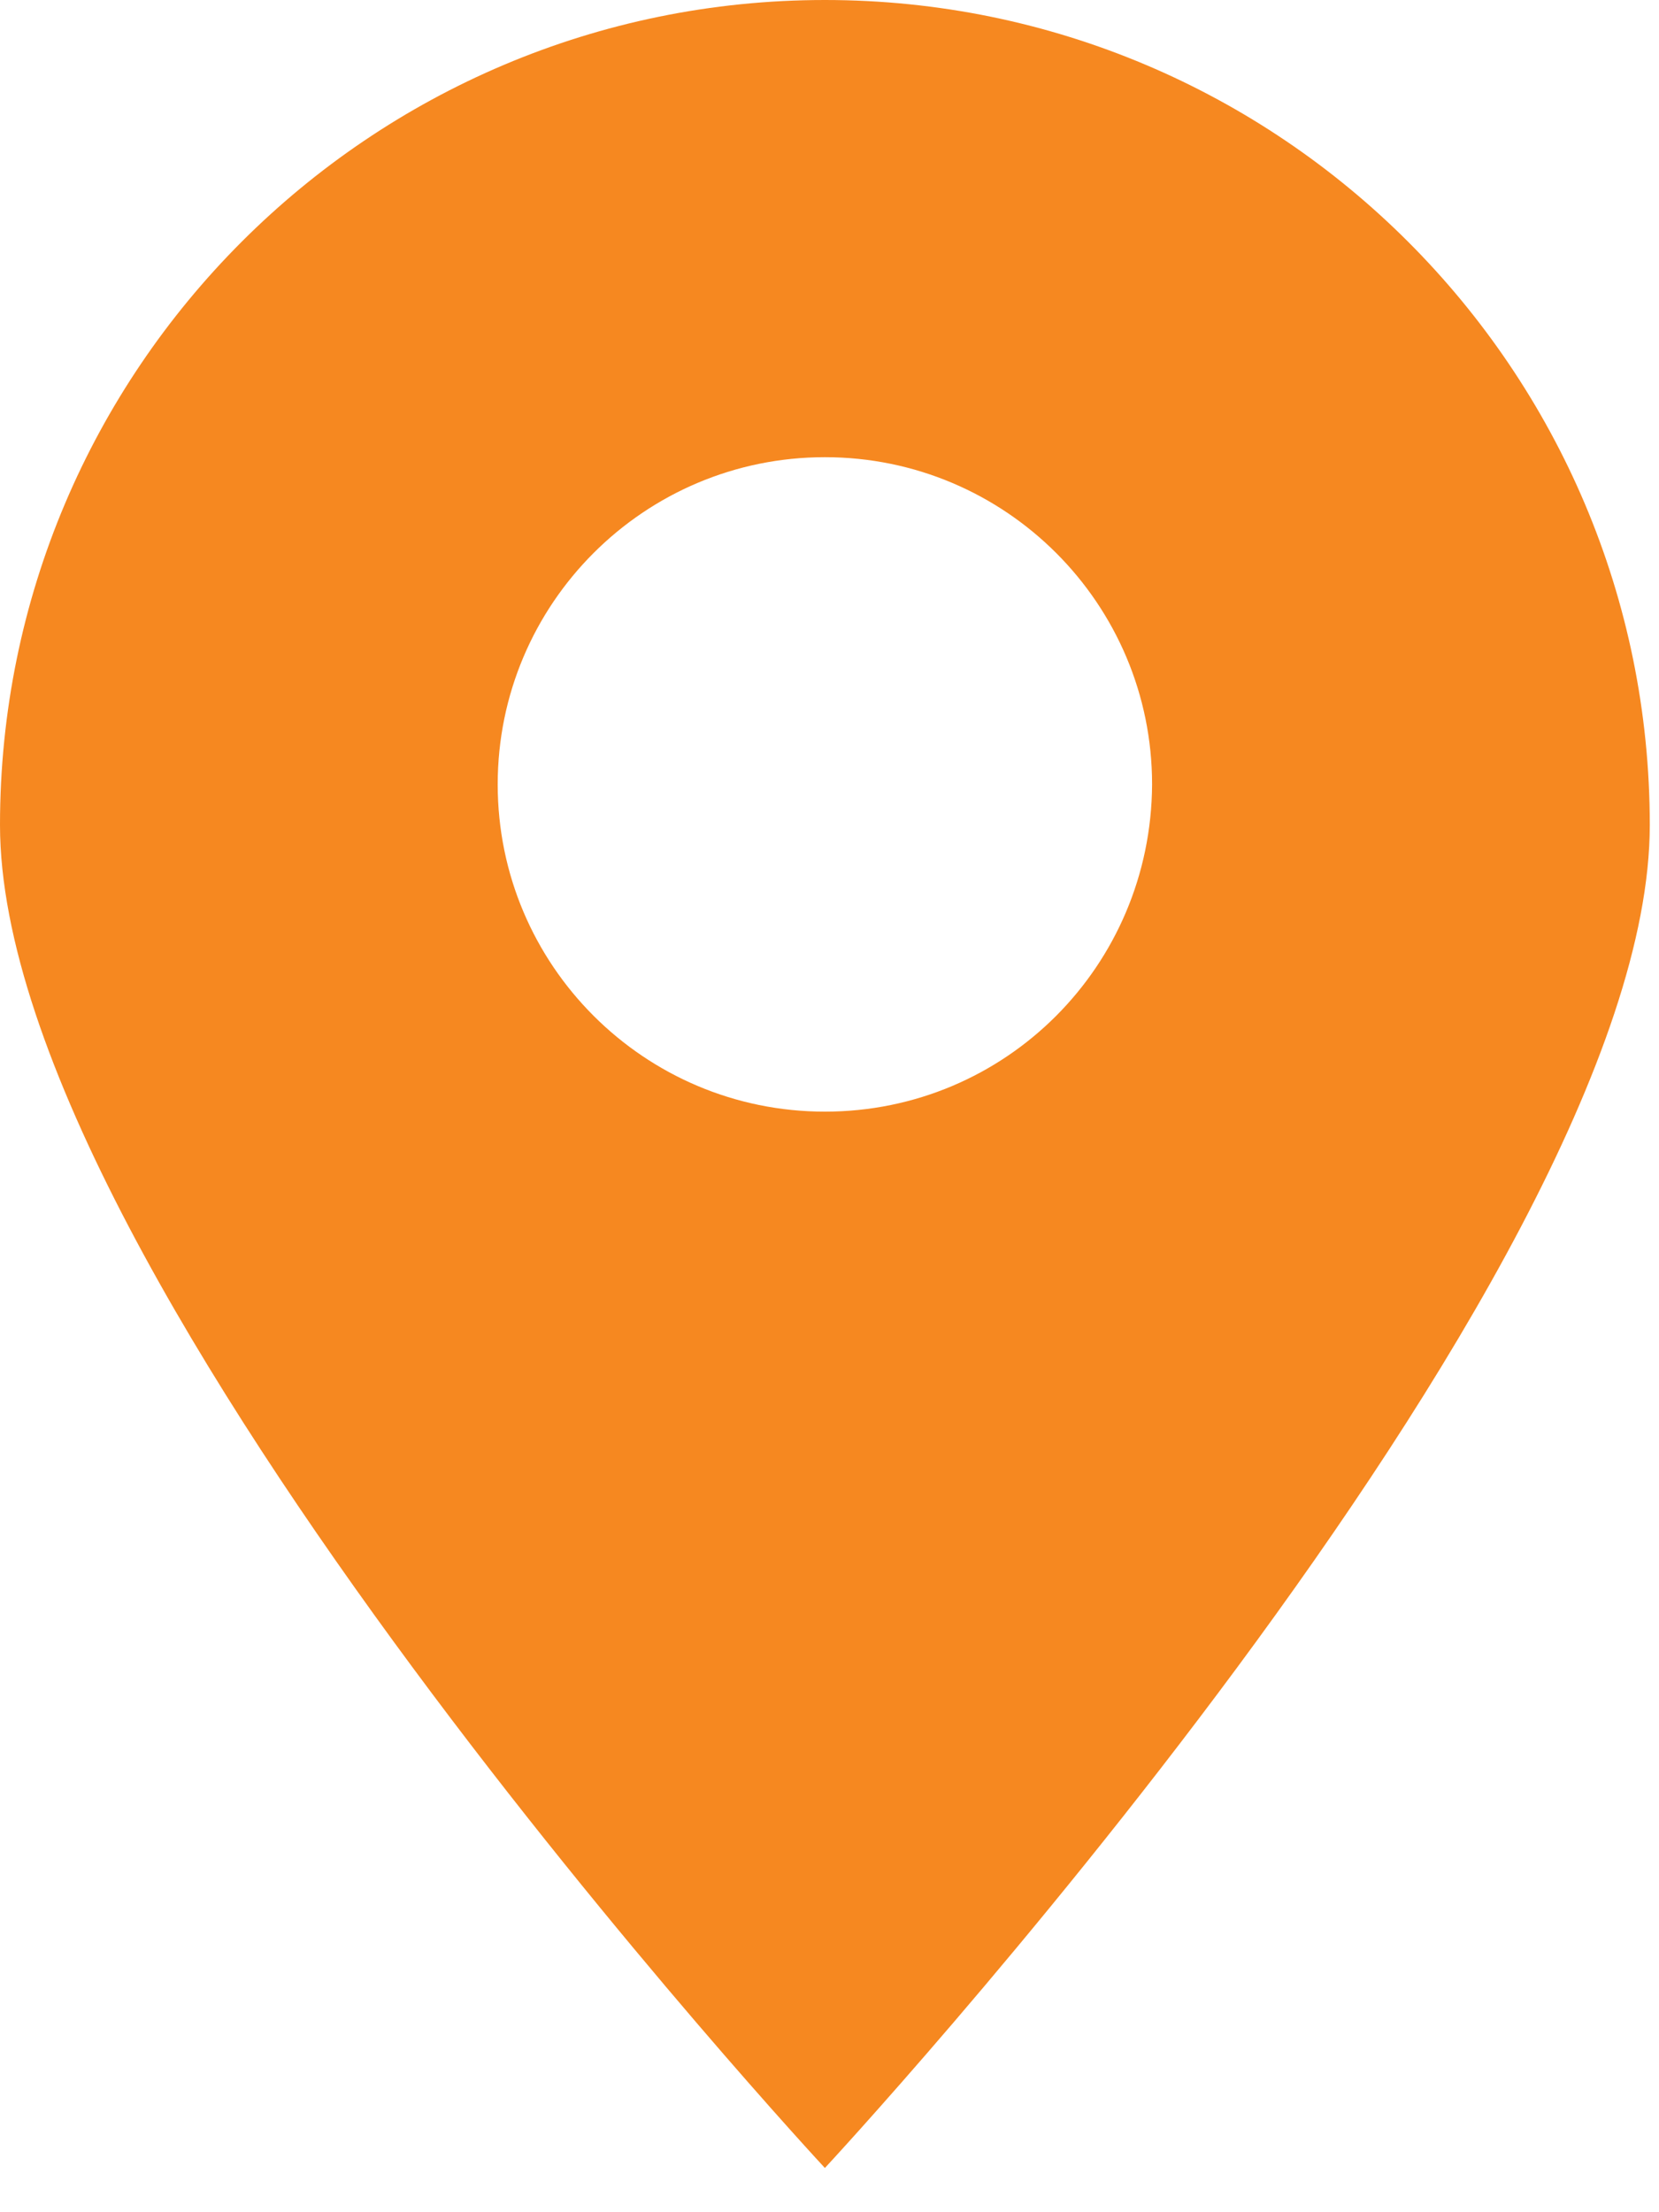 <svg width="18" height="24" viewBox="0 0 18 24" fill="none" xmlns="http://www.w3.org/2000/svg">
<path d="M8.95 0C4.01 0 0 4.01 0 8.95C0 13.89 8.95 23.52 8.95 23.52C8.95 23.52 17.9 13.89 17.9 8.95C17.9 4.01 13.89 0 8.95 0ZM8.95 12.06C6.99 12.06 5.4 10.47 5.4 8.51C5.4 6.55 6.99 4.96 8.95 4.96C10.91 4.96 12.5 6.55 12.5 8.51C12.49 10.48 10.91 12.06 8.95 12.06Z" fill="#F68820"/>
</svg>
